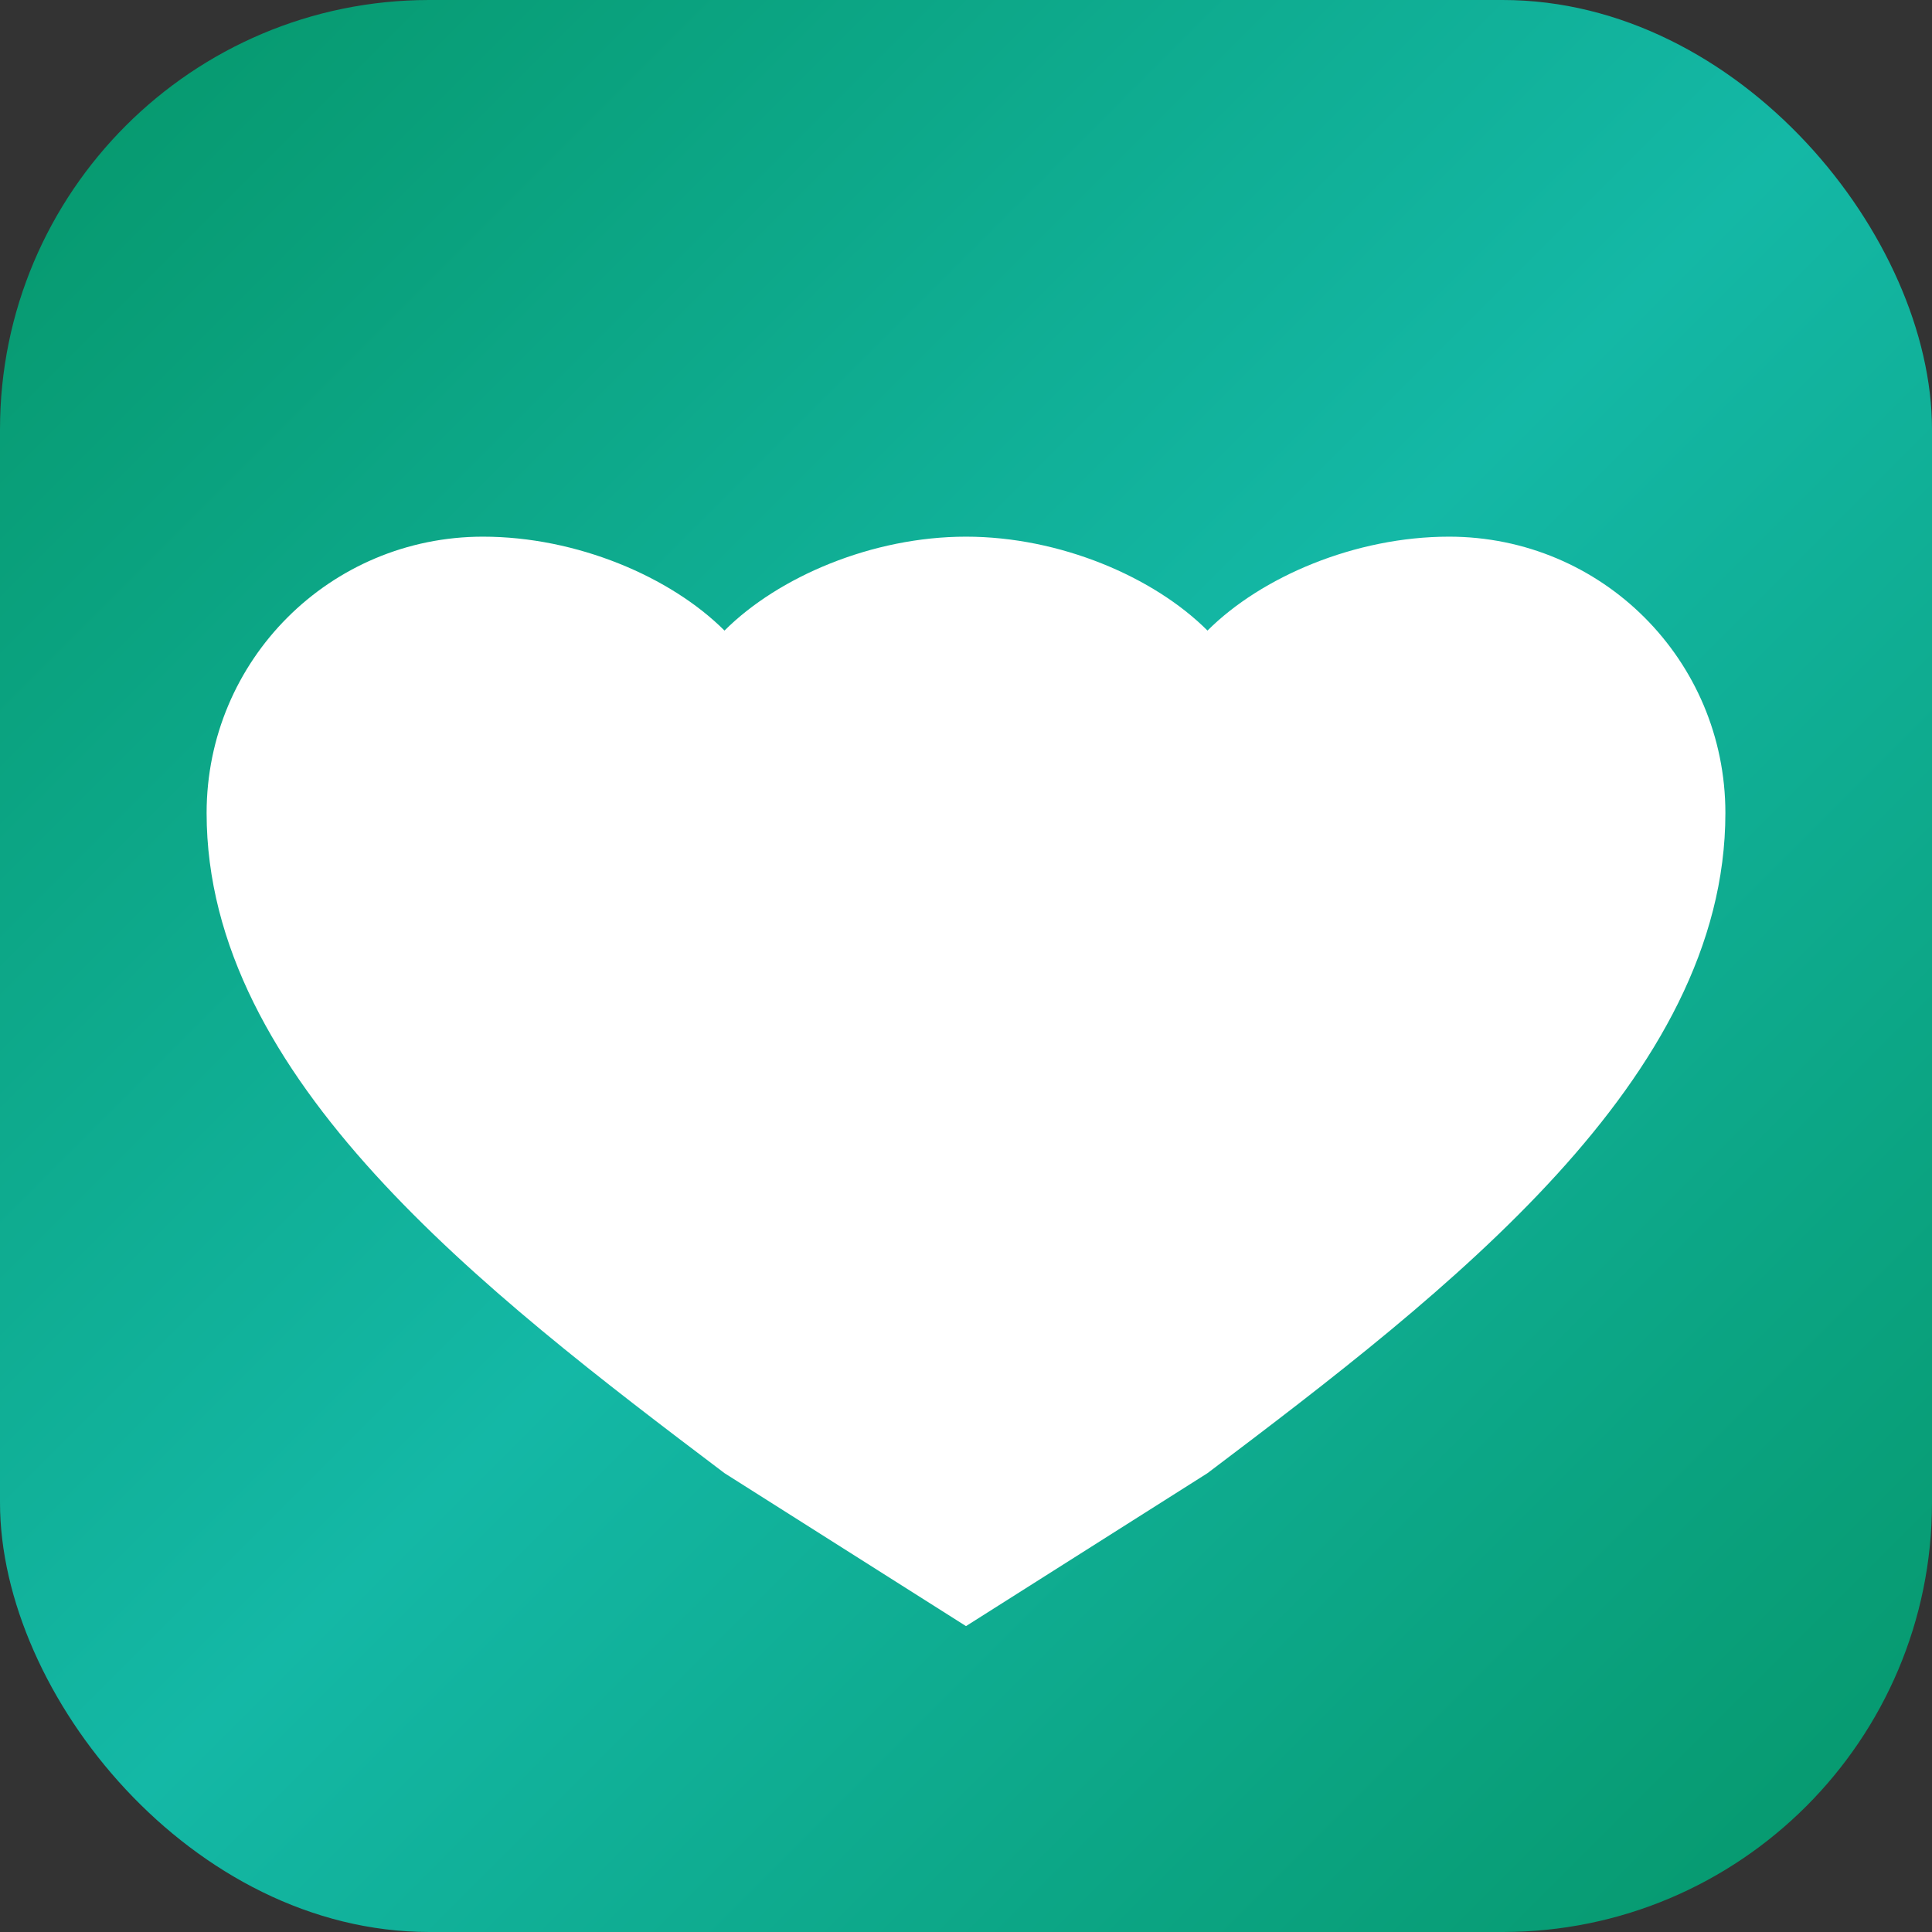 <svg width="180" height="180" viewBox="0 0 180 180" fill="none" xmlns="http://www.w3.org/2000/svg">
  <rect x="0" y="0" width="180" height="180" fill="#333333" stroke="none"/>
  <rect width="180" height="180" rx="40" fill="url(#gradient)"/>
  <path d="M90 50C81.25 50 72.5 53.75 67.5 58.75C62.5 53.75 53.75 50 45 50C30.75 50 19.25 61.5 19.25 75.75C19.25 100.5 45 120.25 67.5 137.25L90 151.5L112.5 137.25C135 120.25 160.75 100.5 160.75 75.75C160.75 61.5 149.25 50 135 50C126.25 50 117.5 53.75 112.5 58.75C107.5 53.75 98.75 50 90 50Z" fill="white"/>
  <defs>
    <linearGradient id="gradient" x1="0" y1="0" x2="180" y2="180" gradientUnits="userSpaceOnUse">
      <stop stop-color="#059669"/>
      <stop offset="0.5" stop-color="#14B8A6"/>
      <stop offset="1" stop-color="#059669"/>
    </linearGradient>
  </defs>
</svg>

